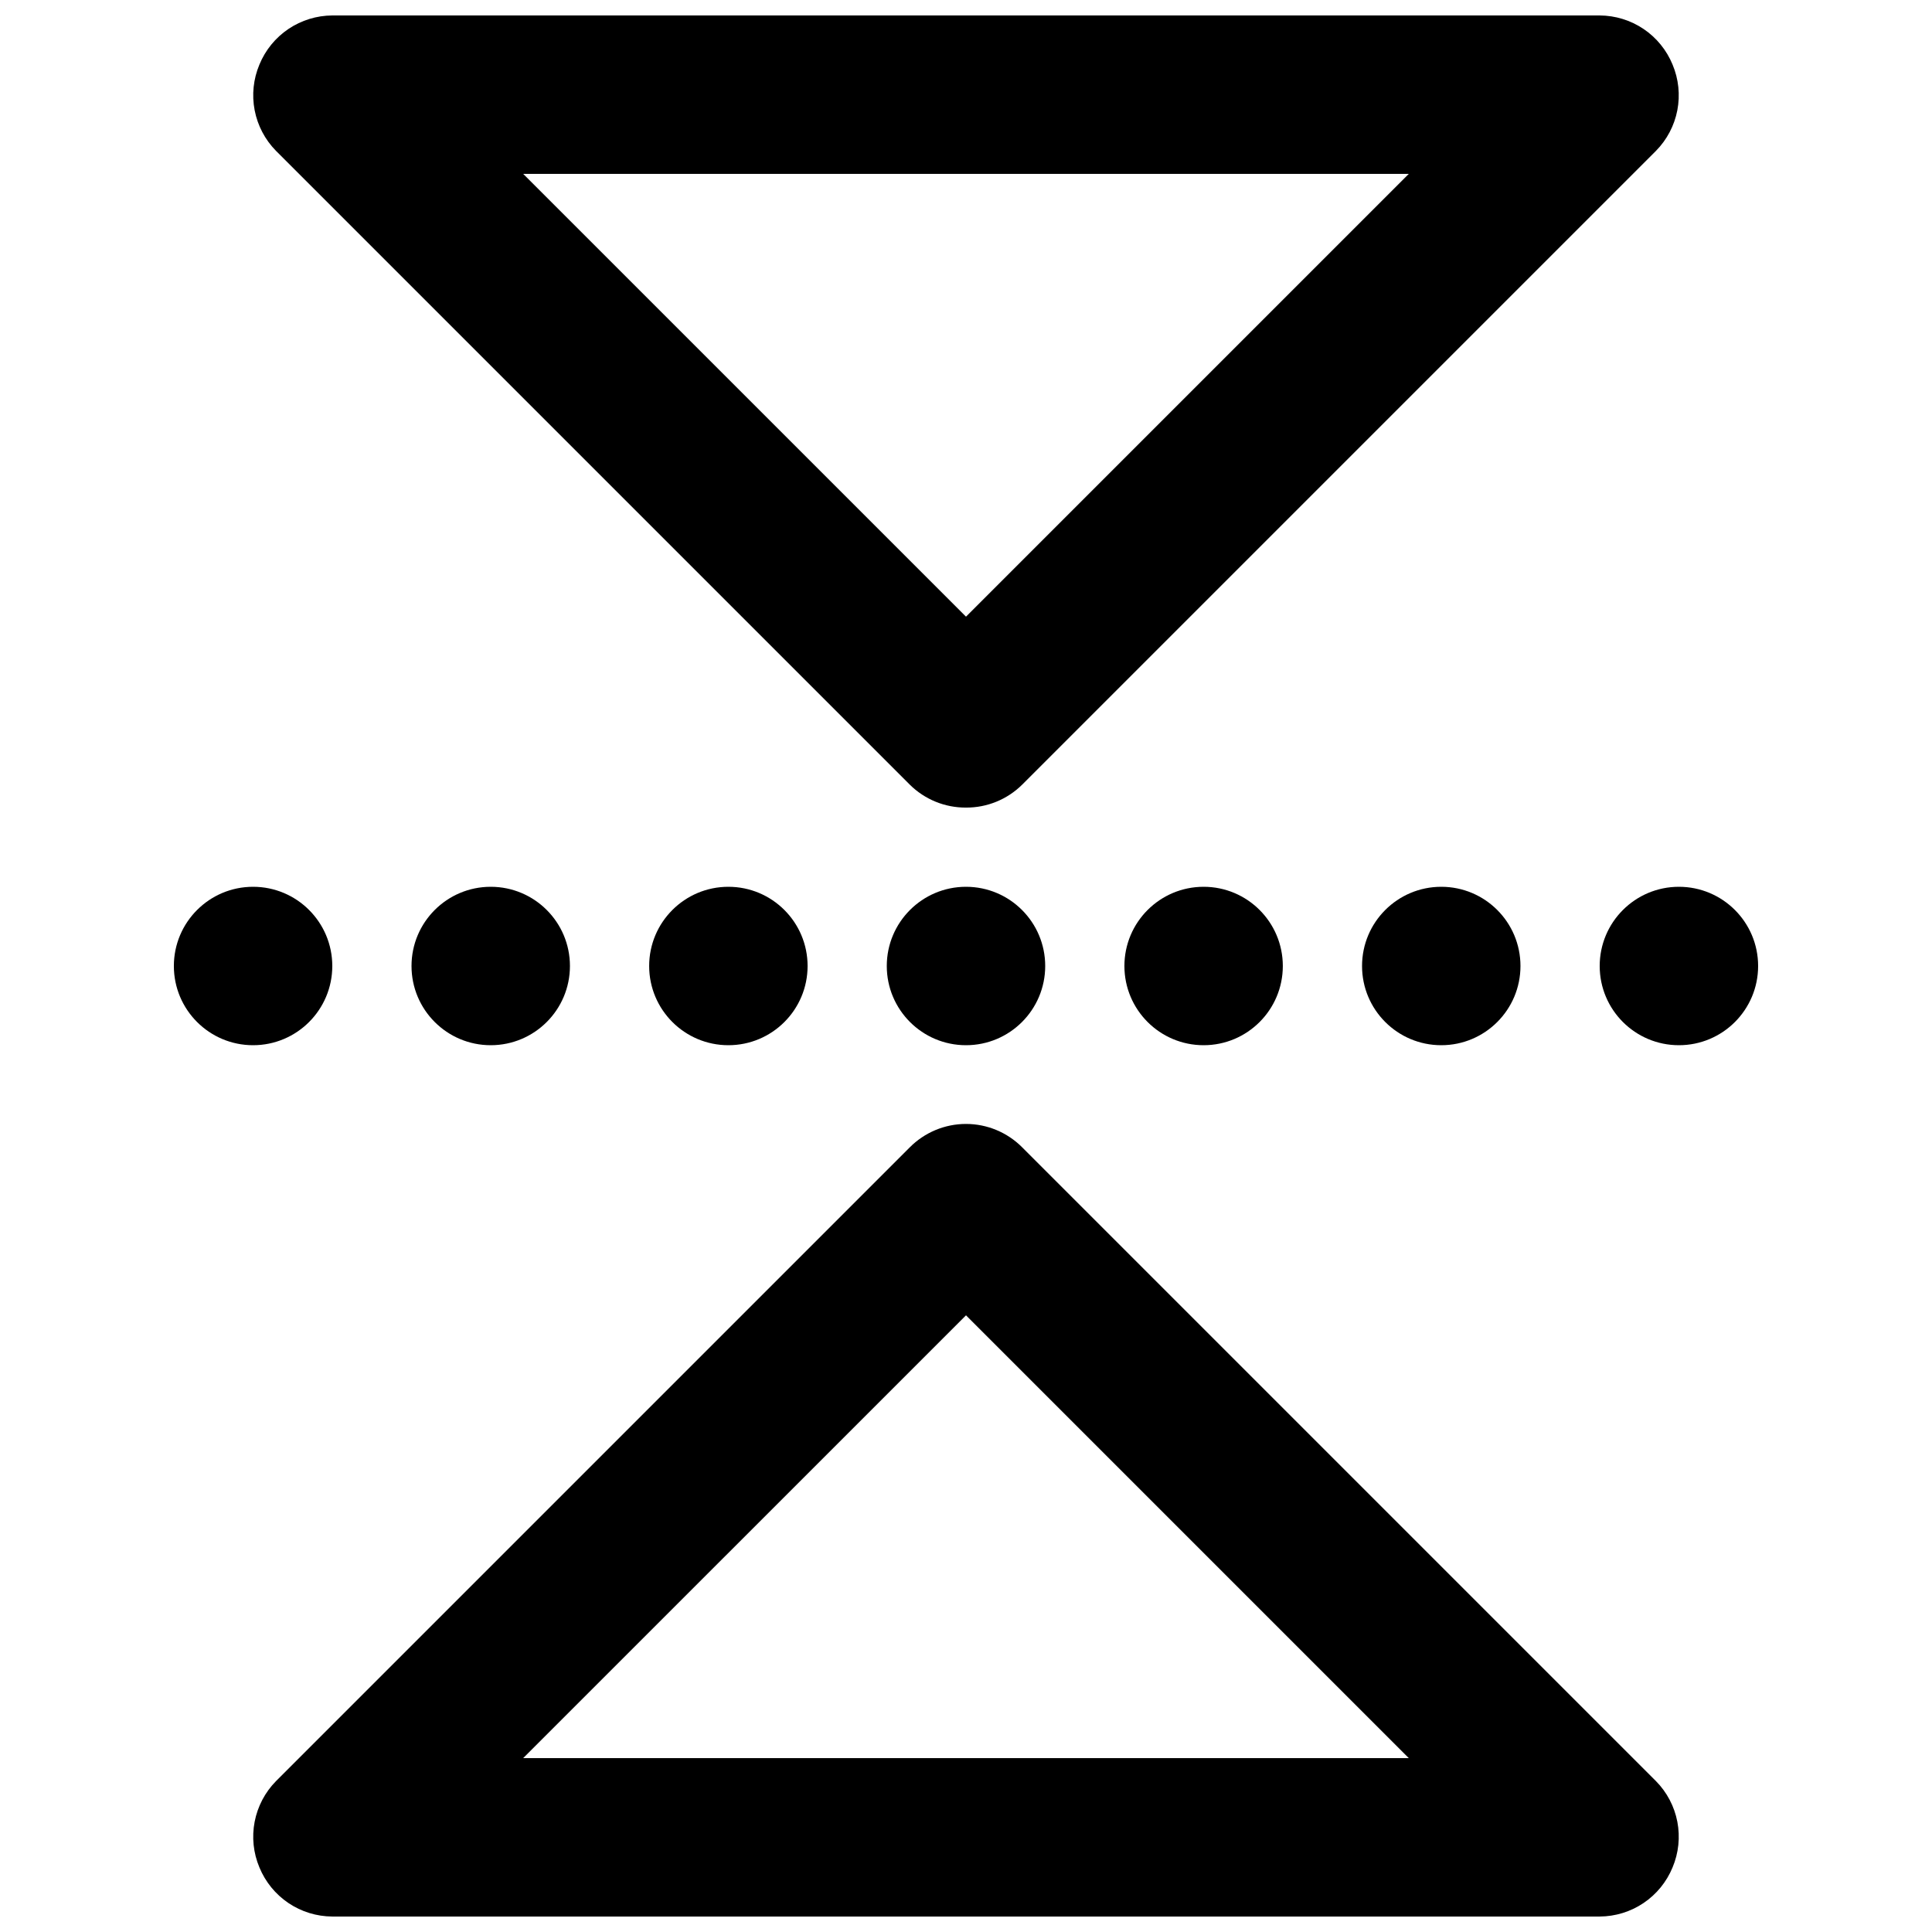 <?xml version="1.0" encoding="UTF-8"?>
<!-- Uploaded to: ICON Repo, www.iconrepo.com, Generator: ICON Repo Mixer Tools -->
<svg width="800px" height="800px" version="1.1" viewBox="144 144 512 512" xmlns="http://www.w3.org/2000/svg">
 <defs>
  <clipPath id="b">
   <path d="m211 148.09h378v210.91h-378z"/>
  </clipPath>
  <clipPath id="a">
   <path d="m211 441h378v210.9h-378z"/>
  </clipPath>
 </defs>
 <g clip-path="url(#b)">
  <path d="m400 358.02c-5.582 0.031-10.945-2.16-14.906-6.09l-167.94-167.94c-2.91-2.949-4.883-6.699-5.668-10.77-0.785-4.074-0.348-8.285 1.262-12.109 1.574-3.836 4.25-7.117 7.684-9.434 3.438-2.312 7.484-3.562 11.629-3.582h335.87c4.144 0.02 8.191 1.27 11.629 3.582 3.438 2.316 6.109 5.598 7.684 9.434 1.609 3.824 2.047 8.035 1.266 12.109-0.785 4.07-2.758 7.82-5.672 10.77l-167.94 167.94c-3.961 3.93-9.324 6.121-14.902 6.09zm-117.35-167.94 117.35 117.34 117.34-117.34z"/>
 </g>
 <g clip-path="url(#a)">
  <path d="m567.93 651.9h-335.87c-4.144-0.02-8.191-1.266-11.629-3.582-3.434-2.316-6.109-5.598-7.684-9.434-1.609-3.82-2.047-8.035-1.262-12.105 0.785-4.074 2.758-7.824 5.668-10.773l167.94-167.94c3.941-3.973 9.309-6.211 14.906-6.211s10.961 2.238 14.902 6.211l167.94 167.94c2.914 2.949 4.887 6.699 5.672 10.773 0.781 4.07 0.344 8.285-1.266 12.105-1.574 3.836-4.246 7.117-7.684 9.434-3.438 2.316-7.484 3.562-11.629 3.582zm-285.28-41.984h234.69l-117.34-117.34z"/>
 </g>
 <path d="m609.92 400c0 11.594-9.398 20.992-20.992 20.992s-20.992-9.398-20.992-20.992 9.398-20.992 20.992-20.992 20.992 9.398 20.992 20.992"/>
 <path d="m546.94 400c0 11.594-9.398 20.992-20.992 20.992s-20.992-9.398-20.992-20.992 9.398-20.992 20.992-20.992 20.992 9.398 20.992 20.992"/>
 <path d="m483.96 400c0 11.594-9.398 20.992-20.988 20.992-11.594 0-20.992-9.398-20.992-20.992s9.398-20.992 20.992-20.992c11.59 0 20.988 9.398 20.988 20.992"/>
 <path d="m420.99 400c0 11.594-9.398 20.992-20.992 20.992s-20.992-9.398-20.992-20.992 9.398-20.992 20.992-20.992 20.992 9.398 20.992 20.992"/>
 <path d="m358.02 400c0 11.594-9.398 20.992-20.992 20.992s-20.992-9.398-20.992-20.992 9.398-20.992 20.992-20.992 20.992 9.398 20.992 20.992"/>
 <path d="m295.04 400c0 11.594-9.398 20.992-20.992 20.992s-20.992-9.398-20.992-20.992 9.398-20.992 20.992-20.992 20.992 9.398 20.992 20.992"/>
 <path d="m232.06 400c0 11.594-9.398 20.992-20.992 20.992s-20.992-9.398-20.992-20.992 9.398-20.992 20.992-20.992 20.992 9.398 20.992 20.992"/>
</svg>